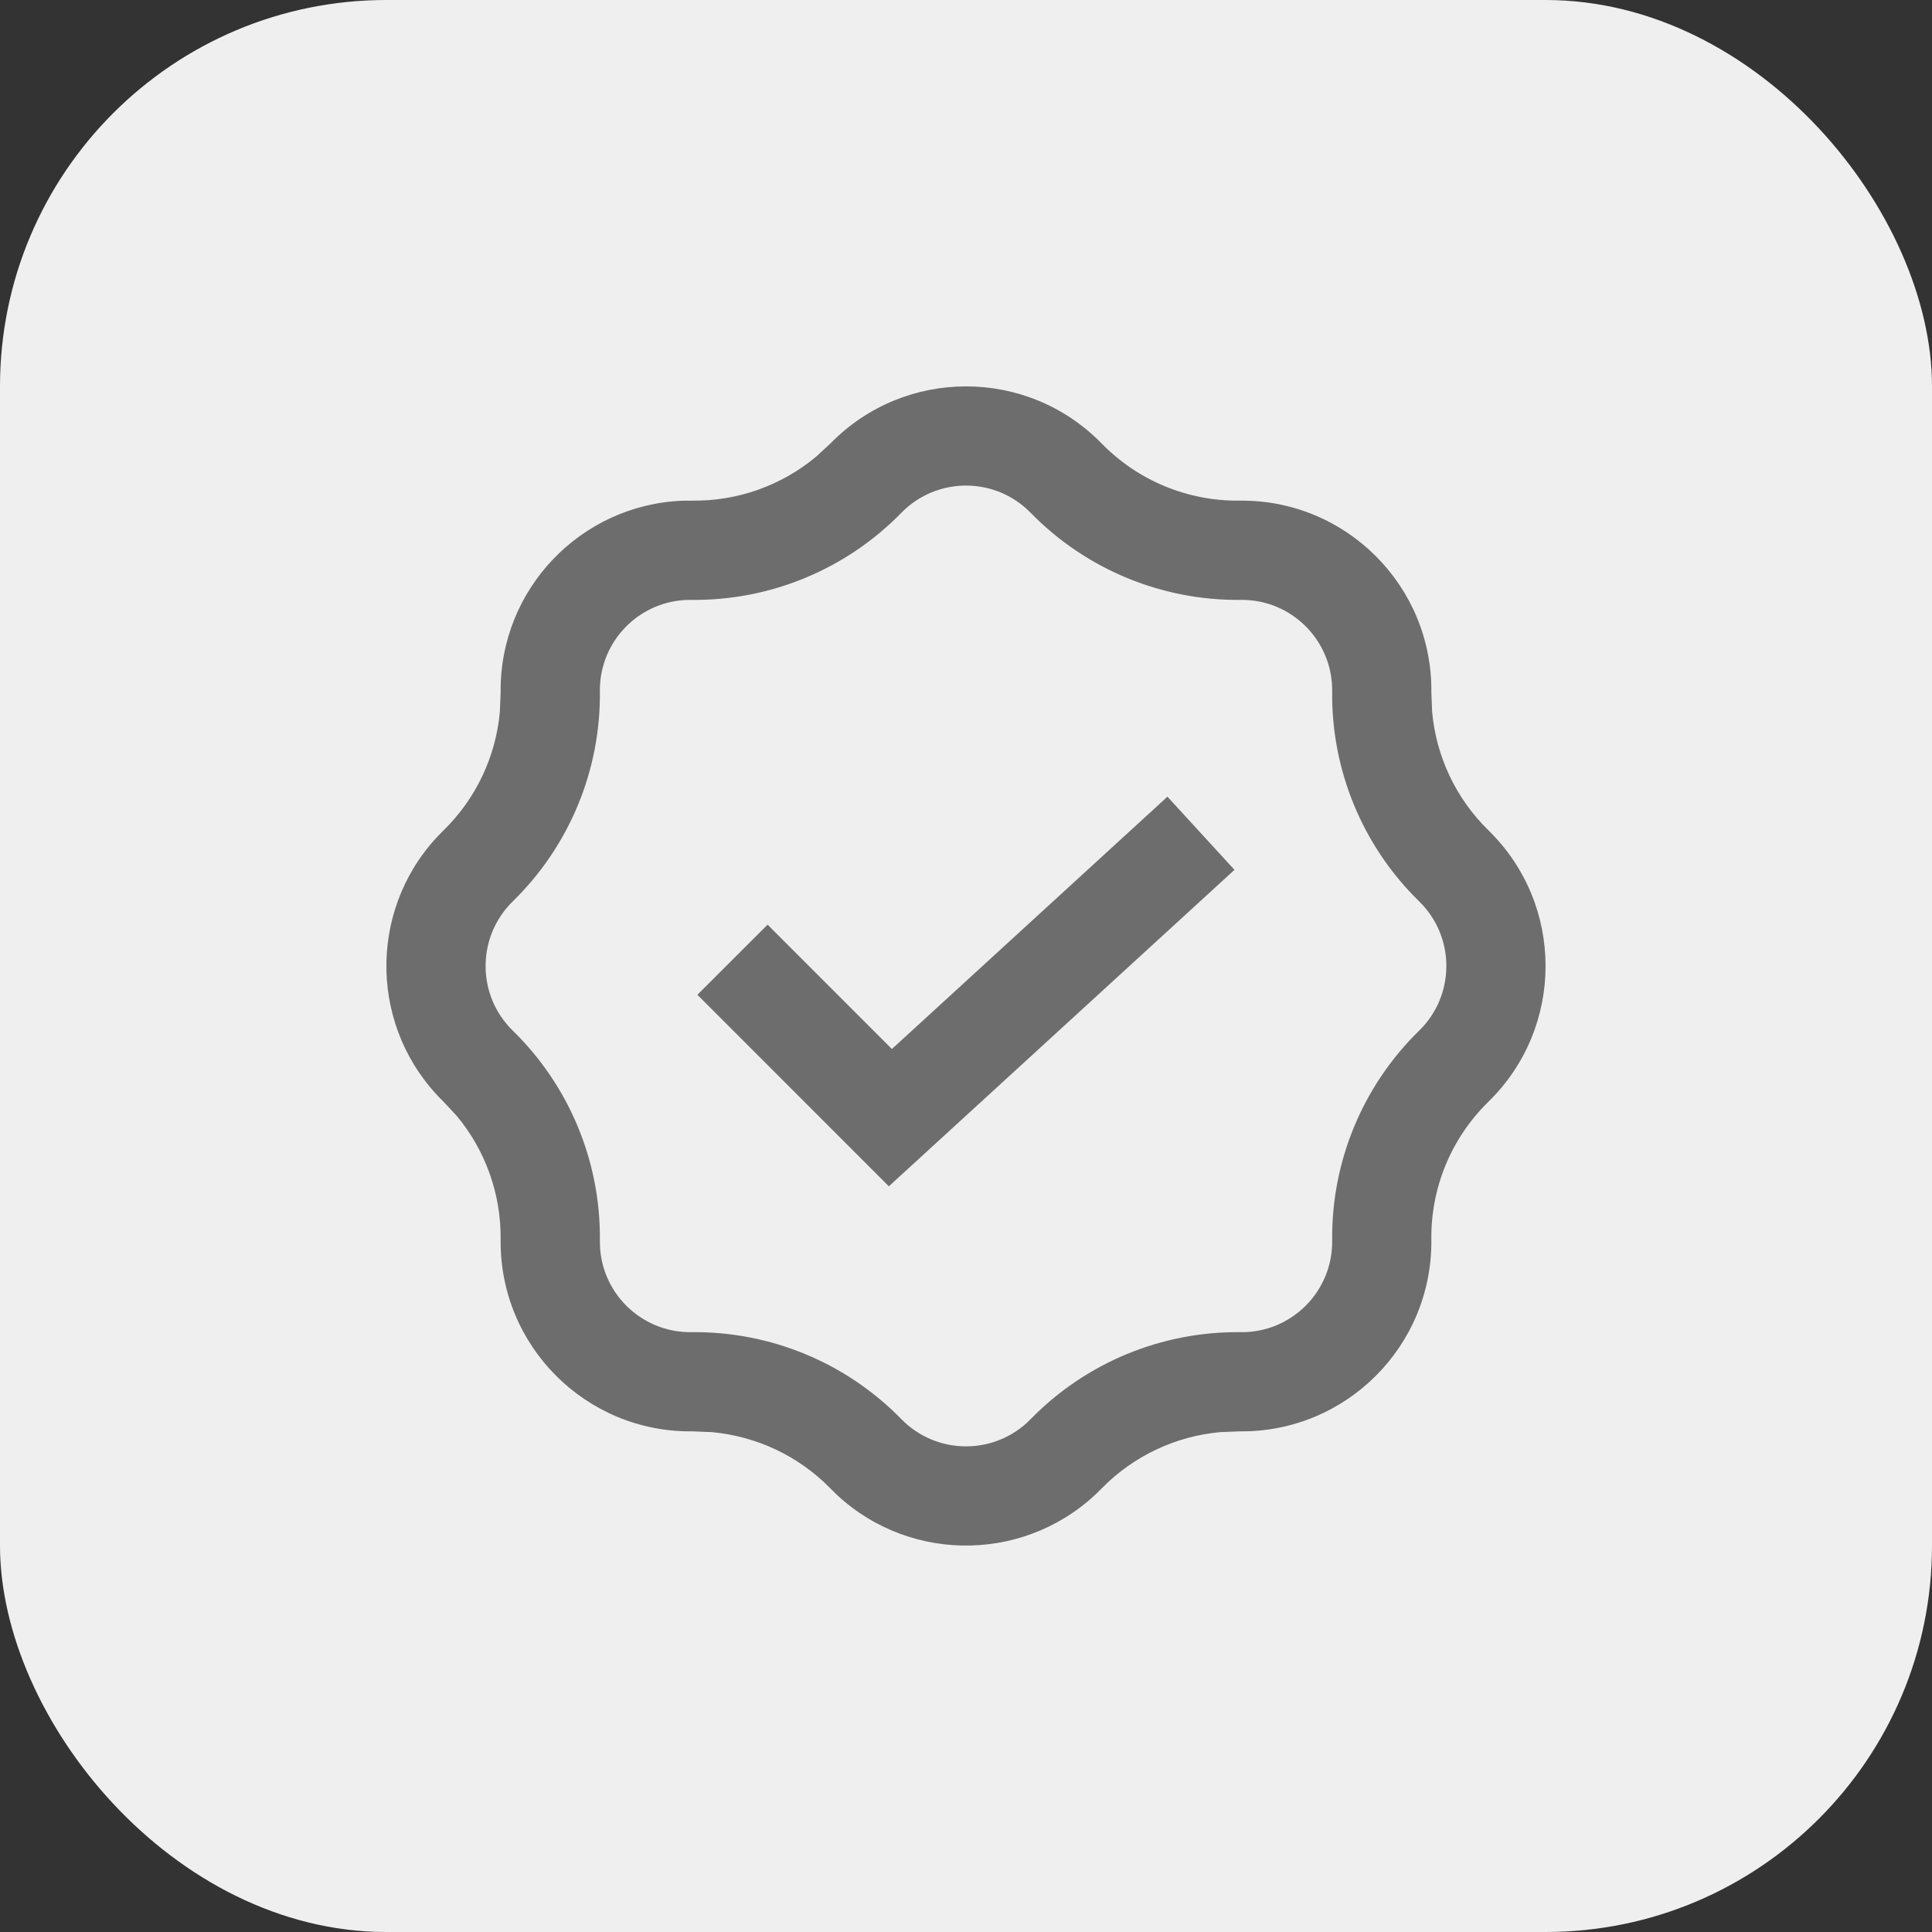 <svg width="30" height="30" viewBox="0 0 30 30" fill="none" xmlns="http://www.w3.org/2000/svg">
<rect x="0" y="0" width="30" height="30" fill="#333333" stroke="none"/>
<rect width="30" height="30" rx="6" fill="#EFEFEF"/>
<path d="M12.894 6.887C14.049 5.704 15.952 5.704 17.107 6.887C17.669 7.463 18.442 7.783 19.247 7.774C20.9 7.754 22.245 9.099 22.226 10.752L22.238 11.053C22.301 11.748 22.609 12.402 23.113 12.894C24.295 14.049 24.295 15.951 23.113 17.107C22.537 17.669 22.216 18.442 22.226 19.247C22.245 20.9 20.901 22.245 19.247 22.226L18.948 22.238C18.253 22.301 17.599 22.609 17.107 23.112C15.988 24.258 14.167 24.294 13.004 23.22L12.894 23.112C12.402 22.608 11.747 22.301 11.052 22.238L10.752 22.226C9.099 22.245 7.754 20.9 7.774 19.247C7.782 18.543 7.538 17.862 7.091 17.326L6.887 17.107C5.741 15.988 5.705 14.167 6.78 13.004L6.887 12.894C7.391 12.402 7.699 11.748 7.762 11.053L7.774 10.752C7.755 9.151 9.016 7.838 10.598 7.775L10.752 7.774C11.457 7.782 12.137 7.538 12.673 7.091L12.894 6.887ZM16.004 7.963C15.454 7.399 14.547 7.399 13.996 7.963C13.14 8.84 11.961 9.329 10.735 9.315C9.947 9.305 9.305 9.946 9.315 10.735C9.329 11.961 8.84 13.139 7.963 13.996C7.4 14.547 7.399 15.454 7.963 16.004C8.84 16.861 9.329 18.04 9.315 19.266C9.305 20.054 9.947 20.695 10.735 20.686C11.961 20.671 13.14 21.159 13.996 22.036C14.547 22.6 15.454 22.6 16.004 22.036C16.861 21.159 18.04 20.671 19.266 20.686C20.054 20.695 20.695 20.053 20.686 19.266C20.671 18.04 21.159 16.861 22.036 16.004C22.6 15.453 22.6 14.547 22.036 13.996C21.159 13.139 20.671 11.96 20.686 10.735C20.695 9.947 20.054 9.305 19.266 9.315C18.04 9.329 16.861 8.84 16.004 7.963ZM19.169 13.507L13.802 18.421L10.829 15.447L11.919 14.358L13.849 16.289L18.128 12.371L19.169 13.507Z" fill="#6D6D6D"/>
</svg>
